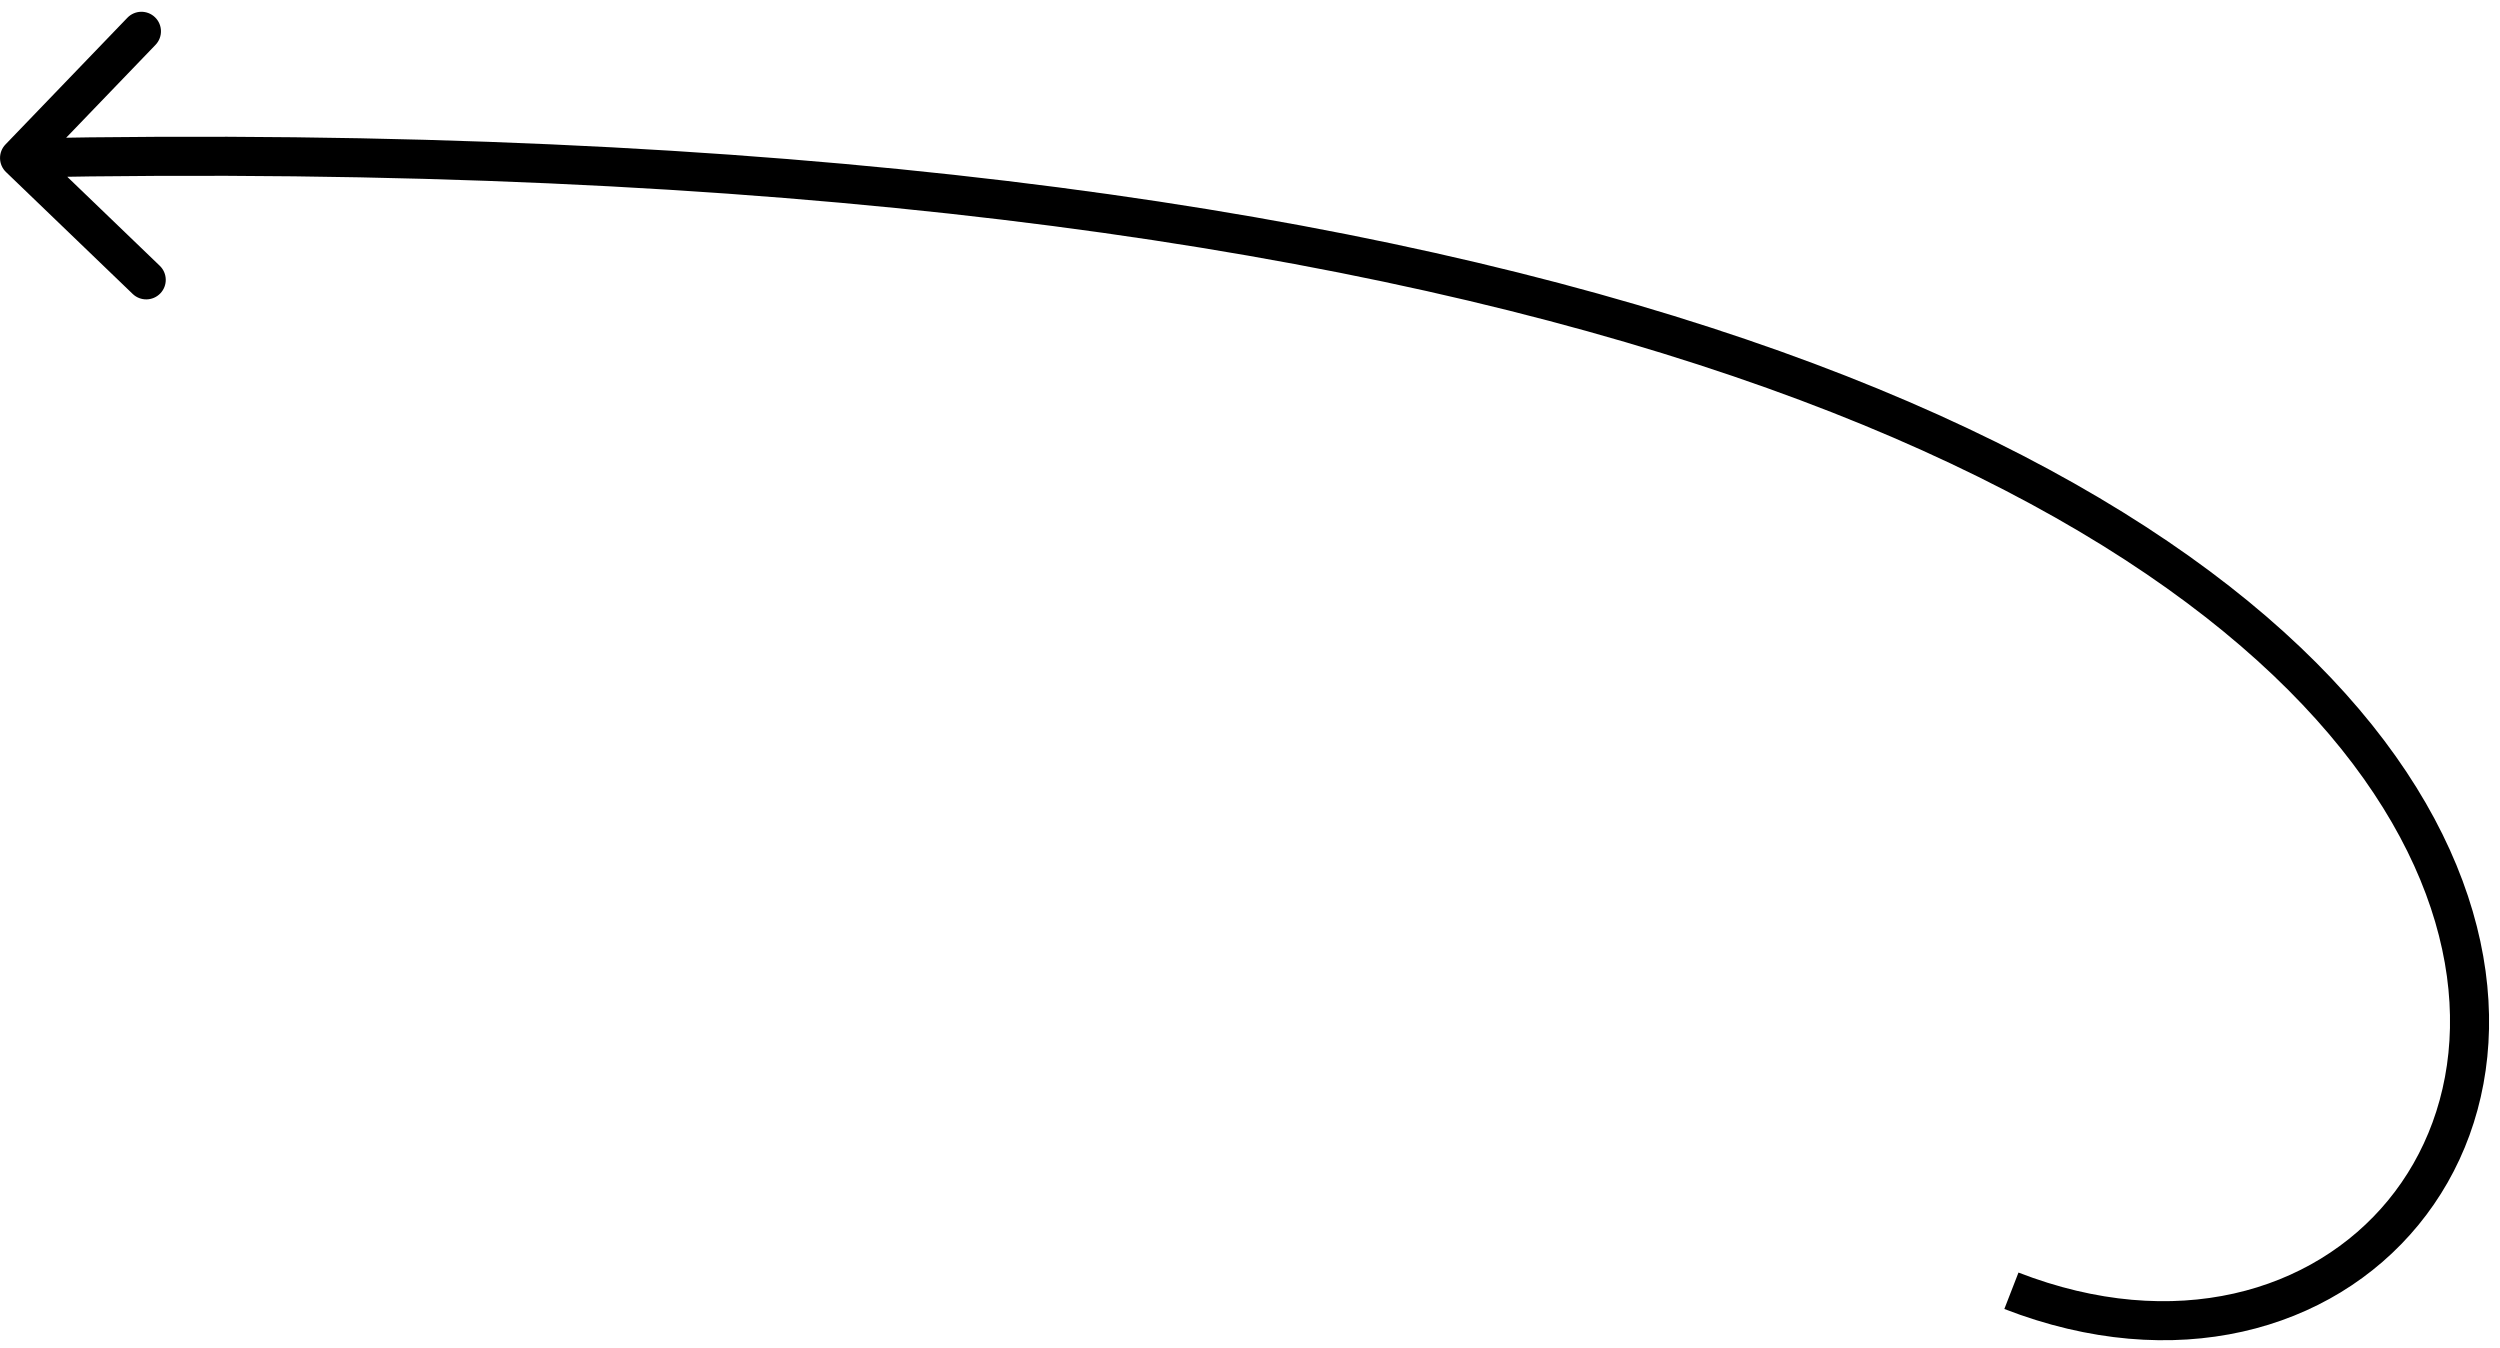 <svg width="128" height="69" viewBox="0 0 128 69" fill="none" xmlns="http://www.w3.org/2000/svg">
<path d="M0.308 8.81C-0.09 8.427 -0.102 7.794 0.281 7.396L6.521 0.91C6.904 0.512 7.537 0.5 7.935 0.883C8.333 1.266 8.345 1.899 7.962 2.297L2.416 8.062L8.18 13.608C8.578 13.991 8.591 14.624 8.208 15.022C7.825 15.42 7.192 15.432 6.794 15.05L0.308 8.81ZM102.984 66.088L103.346 65.155C111.373 68.27 118.428 66.136 122.275 61.452C126.115 56.776 126.955 49.316 122.018 41.365C117.067 33.39 106.284 24.936 86.942 18.665C67.614 12.397 39.827 8.34 1.021 9.089L1.002 8.089L0.982 7.089C39.929 6.338 67.953 10.405 87.559 16.762C107.151 23.115 118.425 31.786 123.717 40.31C129.025 48.859 128.296 57.273 123.82 62.722C119.352 68.163 111.342 70.404 102.622 67.02L102.984 66.088Z" fill="black"/>
</svg>
